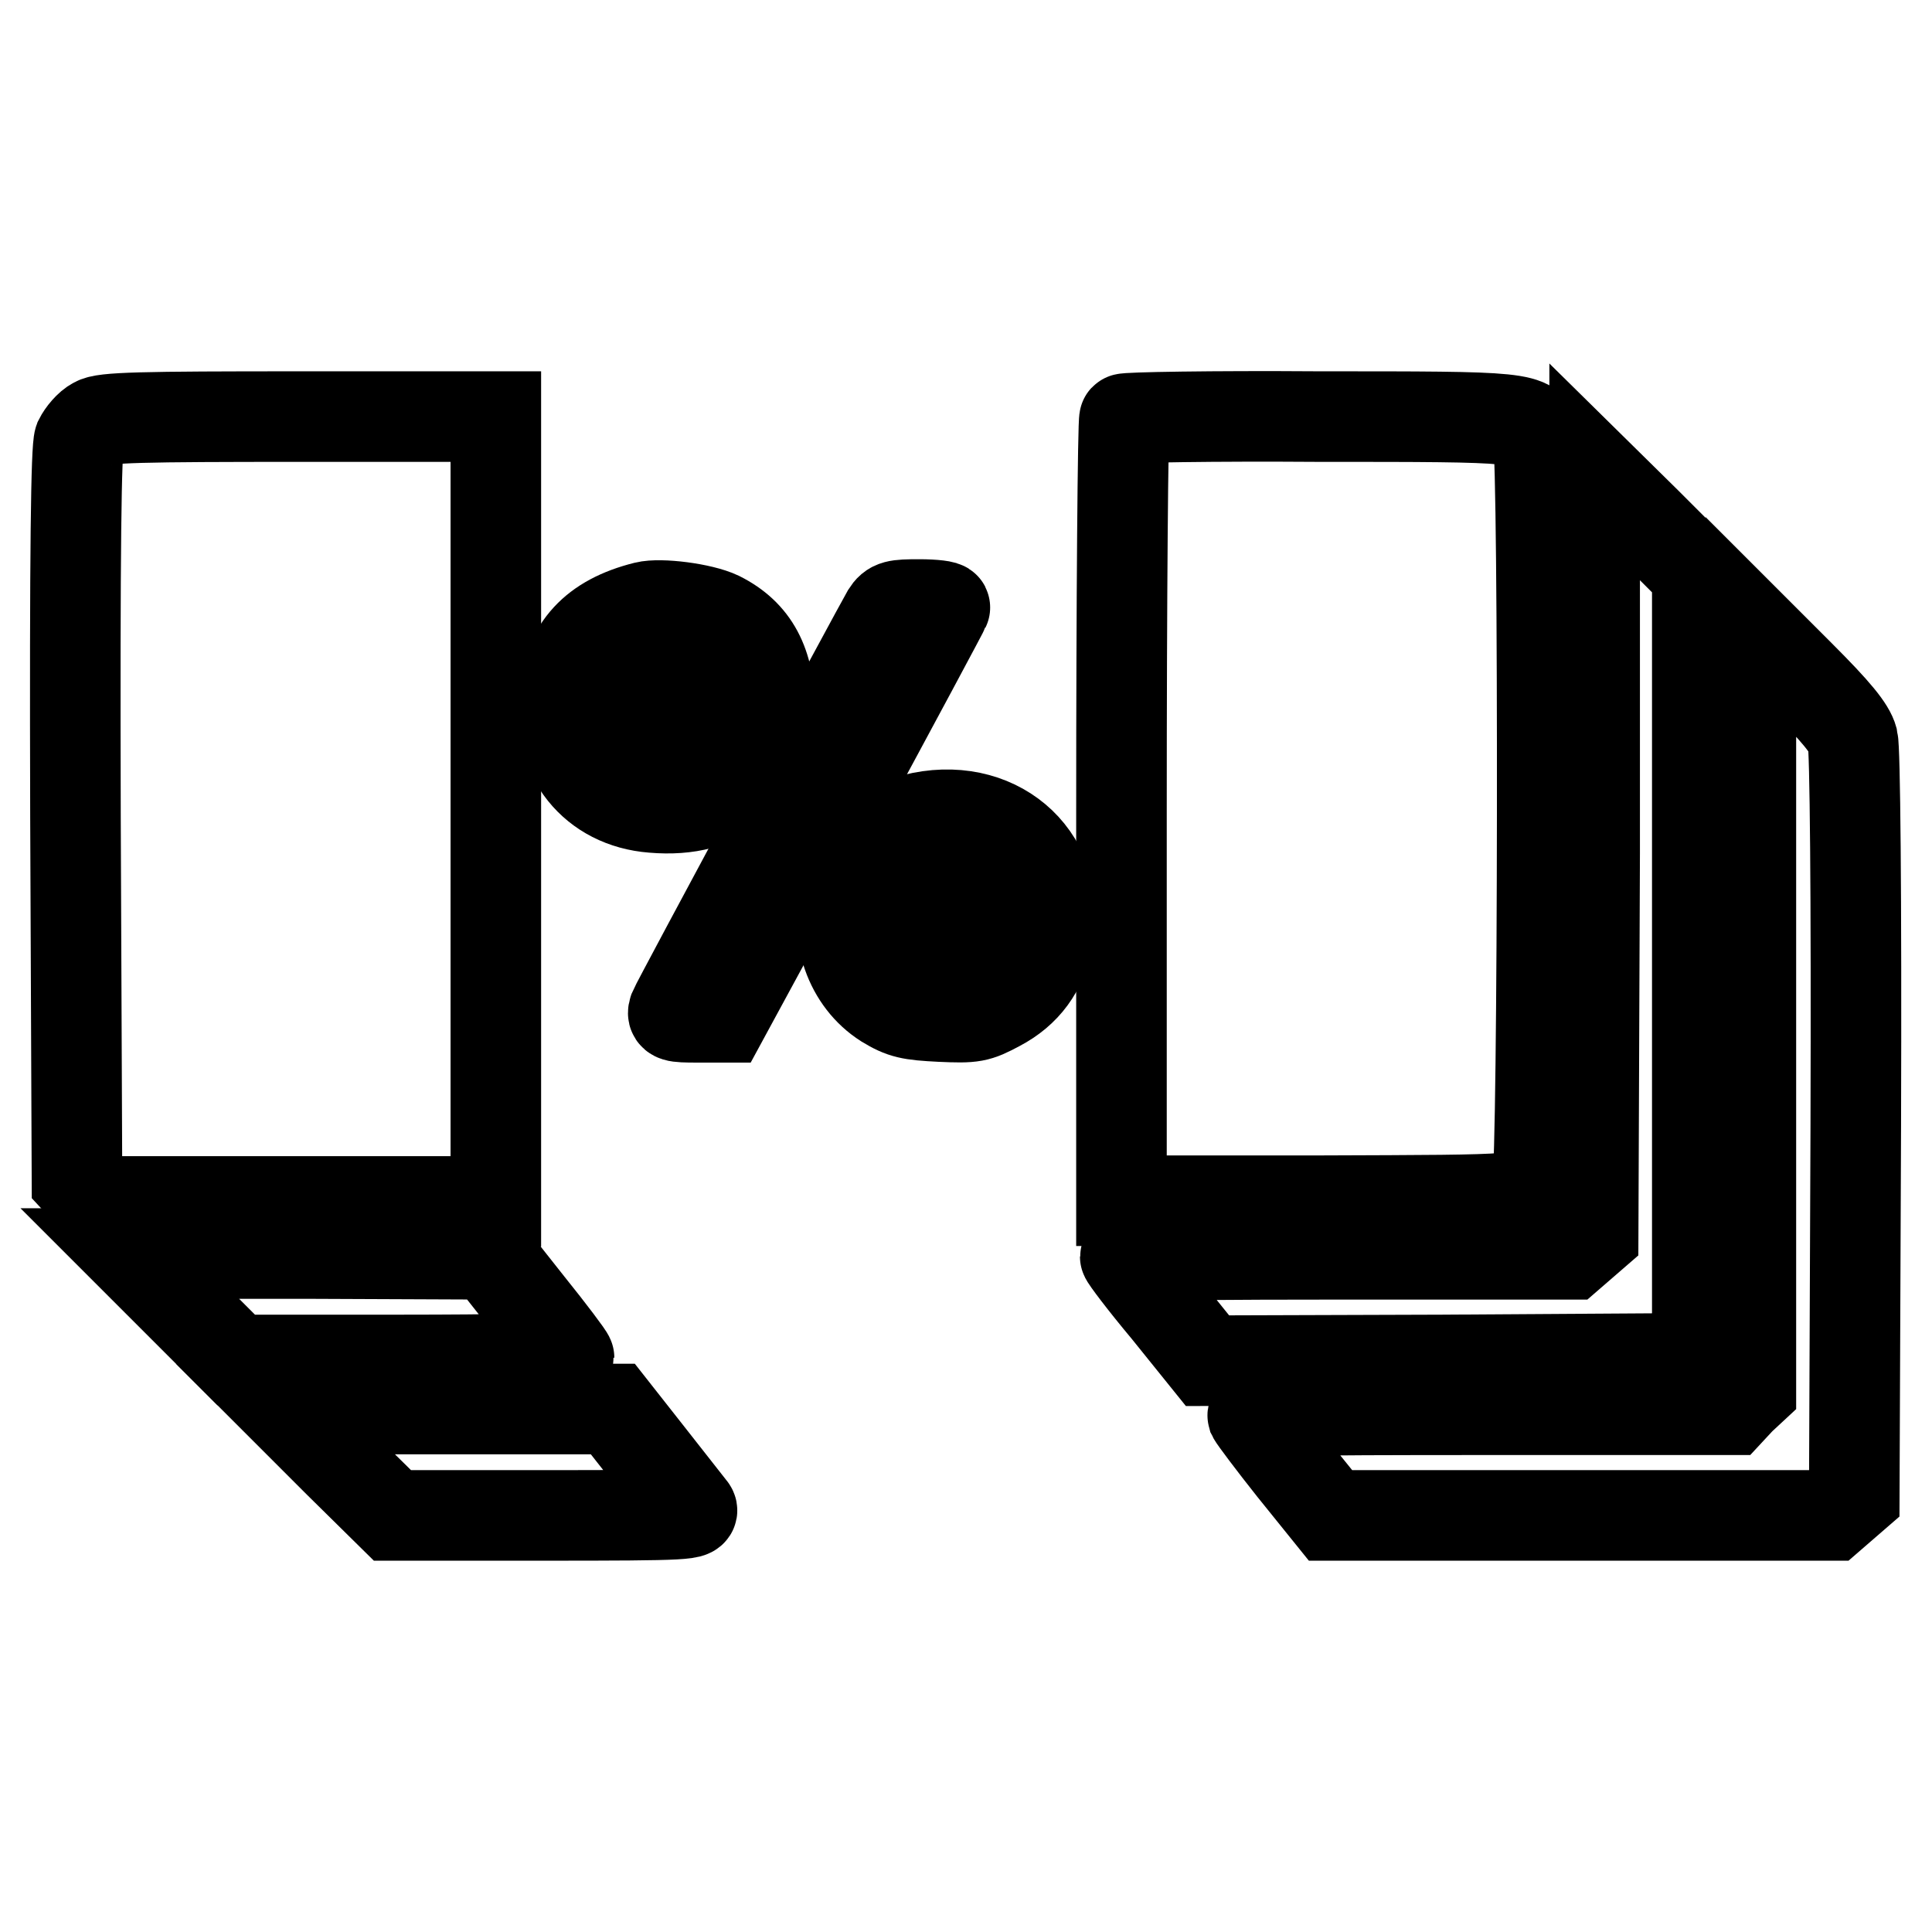 <?xml version="1.0" encoding="utf-8"?>
<!-- Svg Vector Icons : http://www.onlinewebfonts.com/icon -->
<!DOCTYPE svg PUBLIC "-//W3C//DTD SVG 1.1//EN" "http://www.w3.org/Graphics/SVG/1.1/DTD/svg11.dtd">
<svg version="1.1" xmlns="http://www.w3.org/2000/svg" xmlns:xlink="http://www.w3.org/1999/xlink" x="0px" y="0px" viewBox="0 0 256 256" enable-background="new 0 0 256 256" xml:space="preserve">
<g><g><g><path stroke-width="12" fill-opacity="0" stroke="#000000"  d="M12.6,56c-0.8,0.4-1.7,1.5-2.1,2.3c-0.4,1.1-0.6,14.2-0.5,49.8l0.2,48.3l1.3,1.4l1.3,1.4h26.5h26.4v-52v-52H39.9C18.6,55.2,13.7,55.3,12.6,56z"/><path stroke-width="12" fill-opacity="0" stroke="#000000"  d="M149,55.5c-0.2,0.2-0.4,23.6-0.4,52v51.6H175c27.8-0.1,27.4,0,28.7-2.5c0.8-1.5,0.9-96.3,0.1-98.4c-1.1-3-1.5-3-29.1-3C160.7,55.1,149.1,55.3,149,55.5z"/><path stroke-width="12" fill-opacity="0" stroke="#000000"  d="M211.3,113.1l-0.2,50.5l-1.5,1.3l-1.5,1.3h-29.5c-16.2,0-29.5,0.1-29.5,0.3c0,0.2,2.4,3.4,5.5,7.1l5.4,6.7l31.1-0.1l31.2-0.2l1.3-1.5l1.3-1.5v-50.5V76l-6.8-6.8l-6.8-6.7L211.3,113.1z"/><path stroke-width="12" fill-opacity="0" stroke="#000000"  d="M85.5,80.4c-6.8,1.7-10.1,5.4-10.9,11.7c-0.9,8.1,4.1,14.3,11.9,14.9c4.7,0.4,8.4-0.6,11.2-3c3-2.6,4.3-5.5,4.3-9.8c0-6.3-2.1-10.2-6.7-12.5C93,80.6,87.5,79.9,85.5,80.4z M89.7,86.5c1.7,0.7,2.5,3.1,2.5,7.6s-1.4,7.1-3.6,7.1c-0.9,0-1.8-0.2-2.1-0.4c-2.8-1.8-3-10.9-0.4-13.5C87.5,85.9,87.8,85.8,89.7,86.5z"/><path stroke-width="12" fill-opacity="0" stroke="#000000"  d="M117.5,81.3c-1.1,1.9-27.8,51.5-28.2,52.5c-0.3,0.9,0,1,3.1,1h3.5l14.6-26.9c8-14.8,14.6-27.1,14.7-27.4c0.1-0.2-1.4-0.4-3.4-0.4C118.7,80.1,118.2,80.2,117.5,81.3z"/><path stroke-width="12" fill-opacity="0" stroke="#000000"  d="M232,133.6v50.5l-1.4,1.3l-1.3,1.4h-31.8c-27.7,0-31.7,0.1-31.5,0.8c0.2,0.4,2.6,3.6,5.3,7l5,6.2h33.2h33.2l1.5-1.3l1.5-1.3l0.2-49.1c0.1-31.4-0.1-49.8-0.4-51.1c-0.4-1.5-2.2-3.7-7-8.5L232,83L232,133.6L232,133.6z"/><path stroke-width="12" fill-opacity="0" stroke="#000000"  d="M122.1,108.3c-5.5,1.1-8.7,4.1-10.1,9.5c-1.5,6.1,0.6,12.1,5.3,15.1c2.3,1.4,3.3,1.6,7.3,1.8c4.4,0.2,4.9,0.1,7.7-1.4c3.6-1.9,5.7-4.8,6.6-8.9C141,114.1,132.7,106.2,122.1,108.3z M128.3,115.9c1.1,2.1,1.2,8.4,0.2,10.8c-1.2,3-5.4,2.9-6.4-0.1c-0.8-2.2-0.8-8.1,0-10.1c0.7-1.9,1.4-2.3,3.6-2.3C127.1,114.2,127.6,114.5,128.3,115.9z"/><path stroke-width="12" fill-opacity="0" stroke="#000000"  d="M24.3,173.2l7,7h22c12.2,0,22.1-0.2,22.1-0.3c0-0.2-2.4-3.4-5.3-7l-5.3-6.7l-23.8-0.1H17.2L24.3,173.2z"/><path stroke-width="12" fill-opacity="0" stroke="#000000"  d="M44.9,193.8l7.1,7h20.1c19.4,0,20.2-0.1,19.4-1c-0.4-0.5-2.9-3.7-5.5-7l-4.8-6.1H59.5H37.8L44.9,193.8z"/></g></g></g>
</svg>